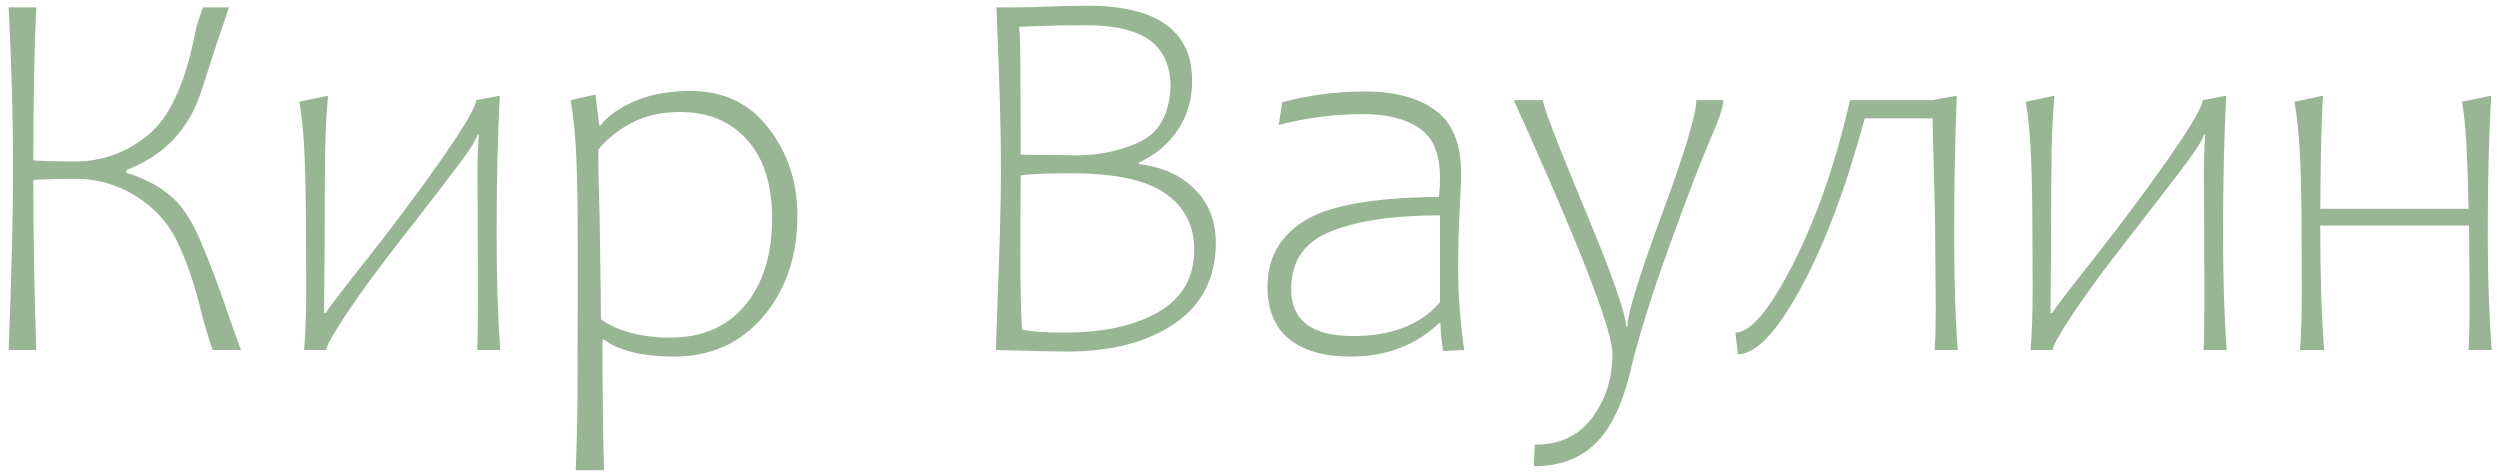 <?xml version="1.0" encoding="UTF-8"?> <svg xmlns="http://www.w3.org/2000/svg" width="200" height="38" viewBox="0 0 200 38" fill="none"><path d="M19.269 28H17.018C16.752 27.313 16.387 26.071 15.924 24.276C15.475 22.467 14.893 20.819 14.178 19.332C13.463 17.831 12.361 16.618 10.875 15.692C9.388 14.766 7.775 14.303 6.036 14.303C5.068 14.303 4.282 14.318 3.679 14.346C3.076 14.374 2.74 14.388 2.669 14.388C2.669 19.002 2.747 23.54 2.901 28H0.692C0.93 21.758 1.049 16.947 1.049 13.567C1.049 9.654 0.93 5.327 0.692 0.586H2.901C2.747 3.756 2.669 7.837 2.669 12.831C3.483 12.887 4.605 12.915 6.036 12.915C8.21 12.915 10.166 12.193 11.906 10.748C13.645 9.303 14.907 6.463 15.693 2.227L15.924 1.491C16.078 0.972 16.191 0.67 16.261 0.586H18.323C17.818 2.031 17.074 4.275 16.092 7.318C15.111 10.362 13.112 12.459 10.096 13.609V13.82C11.373 14.198 12.488 14.759 13.441 15.503C14.395 16.232 15.223 17.403 15.924 19.016C16.639 20.629 17.453 22.775 18.365 25.454L19.269 28ZM25.95 21.667L25.929 25.034H26.055C26.265 24.683 27.401 23.203 29.463 20.594C31.539 17.971 33.496 15.348 35.333 12.726C37.171 10.089 38.089 8.518 38.089 8.013L39.983 7.655C39.815 10.811 39.73 14.521 39.73 18.785C39.73 22.319 39.828 25.391 40.025 28H38.173C38.215 27.327 38.237 25.98 38.237 23.96L38.215 16.365L38.194 14.177C38.194 13.027 38.23 11.891 38.3 10.769H38.215C38.089 11.176 37.626 11.919 36.827 12.999C36.027 14.065 34.772 15.699 33.061 17.901L32.009 19.248C30.143 21.646 28.692 23.631 27.654 25.202C26.616 26.773 26.097 27.706 26.097 28H24.33C24.442 26.696 24.498 25.034 24.498 23.014L24.477 18.785C24.477 16.316 24.442 14.268 24.372 12.641C24.316 11.014 24.175 9.514 23.951 8.139L26.244 7.655C26.132 8.791 26.055 10.278 26.013 12.115C25.985 13.939 25.971 16.358 25.971 19.374C25.971 20.328 25.964 21.092 25.95 21.667ZM47.947 10.033H48.031C48.676 9.233 49.623 8.574 50.871 8.055C52.119 7.536 53.571 7.276 55.226 7.276C57.891 7.276 59.981 8.272 61.496 10.264C63.025 12.242 63.789 14.563 63.789 17.228C63.789 20.496 62.877 23.196 61.054 25.328C59.245 27.46 56.867 28.526 53.922 28.526C52.561 28.526 51.397 28.393 50.429 28.126C49.475 27.86 48.788 27.544 48.367 27.18H48.199C48.199 31.514 48.241 34.992 48.325 37.615H46.053C46.137 35.806 46.186 33.73 46.2 31.387C46.214 29.045 46.221 26.534 46.221 23.855V19.942C46.221 16.997 46.186 14.619 46.116 12.81C46.046 11 45.892 9.401 45.653 8.013L47.631 7.571L47.947 10.033ZM61.769 17.48C61.769 14.787 61.11 12.697 59.792 11.211C58.473 9.71 56.664 8.96 54.364 8.96C52.947 8.96 51.691 9.24 50.597 9.801C49.517 10.348 48.606 11.07 47.862 11.968C47.862 13.343 47.898 15.103 47.968 17.249L48.031 21.415C48.059 23.154 48.073 24.529 48.073 25.538C48.732 26.015 49.538 26.38 50.492 26.633C51.46 26.885 52.491 27.011 53.585 27.011C56.166 27.011 58.172 26.149 59.602 24.423C61.047 22.684 61.769 20.37 61.769 17.48ZM79.674 28L79.822 23.603C79.99 19.367 80.074 16.022 80.074 13.567C80.074 12.122 80.053 10.594 80.011 8.981C79.969 7.354 79.913 5.607 79.843 3.742L79.717 0.586H81.484C82.143 0.586 82.95 0.565 83.903 0.523L85.292 0.481C85.825 0.481 86.407 0.474 87.038 0.46C89.815 0.46 91.898 0.965 93.287 1.975C94.675 2.97 95.37 4.464 95.37 6.456C95.37 7.985 94.97 9.324 94.171 10.474C93.385 11.611 92.361 12.452 91.099 12.999V13.125C92.95 13.336 94.437 14.002 95.559 15.124C96.695 16.232 97.263 17.67 97.263 19.437C97.263 22.228 96.169 24.374 93.981 25.875C91.793 27.376 88.911 28.126 85.334 28.126C84.633 28.126 82.746 28.084 79.674 28ZM81.526 2.143C81.582 2.395 81.617 3.342 81.631 4.983C81.645 6.624 81.652 9.086 81.652 12.368C82.227 12.396 83.405 12.41 85.187 12.41L86.091 12.431C87.929 12.431 89.619 12.073 91.162 11.358C92.719 10.629 93.546 9.156 93.644 6.94C93.644 5.285 93.097 4.05 92.003 3.237C90.909 2.423 89.198 2.017 86.87 2.017C85.467 2.017 84.247 2.038 83.209 2.08C82.185 2.122 81.624 2.143 81.526 2.143ZM81.652 14.03L81.631 20.258C81.631 22.895 81.673 24.928 81.757 26.359C82.487 26.527 83.588 26.611 85.061 26.611C88.258 26.611 90.804 26.057 92.698 24.949C94.591 23.841 95.538 22.186 95.538 19.984C95.538 18.034 94.76 16.527 93.203 15.461C91.66 14.395 89.163 13.862 85.713 13.862C84.619 13.862 83.805 13.876 83.272 13.904C82.739 13.918 82.199 13.96 81.652 14.03ZM115.115 25.854C113.25 27.635 110.894 28.526 108.046 28.526C105.914 28.526 104.273 28.056 103.123 27.116C101.973 26.163 101.398 24.774 101.398 22.951C101.398 20.664 102.38 18.904 104.343 17.67C106.321 16.436 109.912 15.797 115.115 15.755C115.171 15.25 115.2 14.752 115.2 14.261C115.2 12.34 114.653 11.007 113.558 10.264C112.464 9.507 110.971 9.128 109.077 9.128C106.833 9.128 104.575 9.415 102.303 9.99L102.576 8.181C104.722 7.606 106.917 7.318 109.161 7.318C111.588 7.318 113.481 7.823 114.842 8.833C116.202 9.829 116.883 11.491 116.883 13.82C116.883 14.577 116.841 15.685 116.756 17.144C116.686 18.588 116.651 20.026 116.651 21.457C116.651 23.519 116.813 25.7 117.135 28L115.452 28.084C115.312 27.215 115.242 26.471 115.242 25.854H115.115ZM115.2 17.228C111.497 17.228 108.586 17.656 106.468 18.511C104.35 19.353 103.291 20.896 103.291 23.14C103.291 25.637 104.946 26.885 108.257 26.885C109.771 26.885 111.111 26.66 112.275 26.212C113.453 25.763 114.428 25.083 115.2 24.171V17.228ZM122.7 37.299L122.785 35.574C124.79 35.574 126.326 34.845 127.392 33.386C128.458 31.941 128.991 30.258 128.991 28.337C128.991 27.439 128.472 25.623 127.434 22.887C126.41 20.138 124.734 16.148 122.406 10.916L121.101 8.013H123.437C123.437 8.476 124.524 11.316 126.698 16.534C128.886 21.751 130.022 24.956 130.106 26.149H130.19C130.19 25.139 131.109 22.144 132.947 17.165C134.784 12.186 135.703 9.135 135.703 8.013H137.87C137.87 8.518 137.519 9.57 136.818 11.169C136.116 12.768 135.036 15.58 133.578 19.605C132.119 23.631 131.074 26.976 130.443 29.641C129.812 32.32 128.879 34.263 127.645 35.469C126.41 36.689 124.762 37.299 122.7 37.299ZM156.542 7.655C156.402 11.162 156.332 14.872 156.332 18.785C156.332 22.558 156.43 25.63 156.627 28H154.775C154.831 27.116 154.859 26.057 154.859 24.823C154.859 23.715 154.852 22.866 154.838 22.277L154.817 19.206C154.817 17.719 154.775 15.685 154.691 13.104L154.607 9.464H149.179C147.678 15.033 145.967 19.57 144.045 23.077C142.138 26.583 140.468 28.337 139.038 28.337L138.827 26.611C140.048 26.611 141.598 24.76 143.477 21.057C145.357 17.34 146.864 12.992 148 8.013H154.565L156.542 7.655ZM164.064 21.667L164.043 25.034H164.169C164.38 24.683 165.516 23.203 167.578 20.594C169.654 17.971 171.61 15.348 173.448 12.726C175.285 10.089 176.204 8.518 176.204 8.013L178.097 7.655C177.929 10.811 177.845 14.521 177.845 18.785C177.845 22.319 177.943 25.391 178.139 28H176.288C176.33 27.327 176.351 25.98 176.351 23.96L176.33 16.365L176.309 14.177C176.309 13.027 176.344 11.891 176.414 10.769H176.33C176.204 11.176 175.741 11.919 174.942 12.999C174.142 14.065 172.887 15.699 171.176 17.901L170.124 19.248C168.258 21.646 166.806 23.631 165.768 25.202C164.731 26.773 164.212 27.706 164.212 28H162.444C162.556 26.696 162.613 25.034 162.613 23.014L162.592 18.785C162.592 16.316 162.556 14.268 162.486 12.641C162.43 11.014 162.29 9.514 162.066 8.139L164.359 7.655C164.247 8.791 164.169 10.278 164.127 12.115C164.099 13.939 164.085 16.358 164.085 19.374C164.085 20.328 164.078 21.092 164.064 21.667ZM197.485 16.702C197.443 14.598 197.387 12.894 197.317 11.589C197.247 10.271 197.128 9.121 196.959 8.139L199.295 7.655C199.112 10.699 199.021 14.409 199.021 18.785C199.021 22.151 199.126 25.223 199.337 28H197.485C197.542 26.99 197.57 25.763 197.57 24.318C197.57 23.028 197.563 22.039 197.549 21.352L197.528 18.049H185.619C185.619 22.088 185.725 25.405 185.935 28H183.999C184.098 26.822 184.147 25.181 184.147 23.077L184.126 18.701C184.126 16.218 184.083 14.156 183.999 12.515C183.929 10.86 183.782 9.401 183.557 8.139L185.851 7.655C185.739 8.819 185.661 11.835 185.619 16.702H197.485Z" fill="#98B594"></path></svg> 